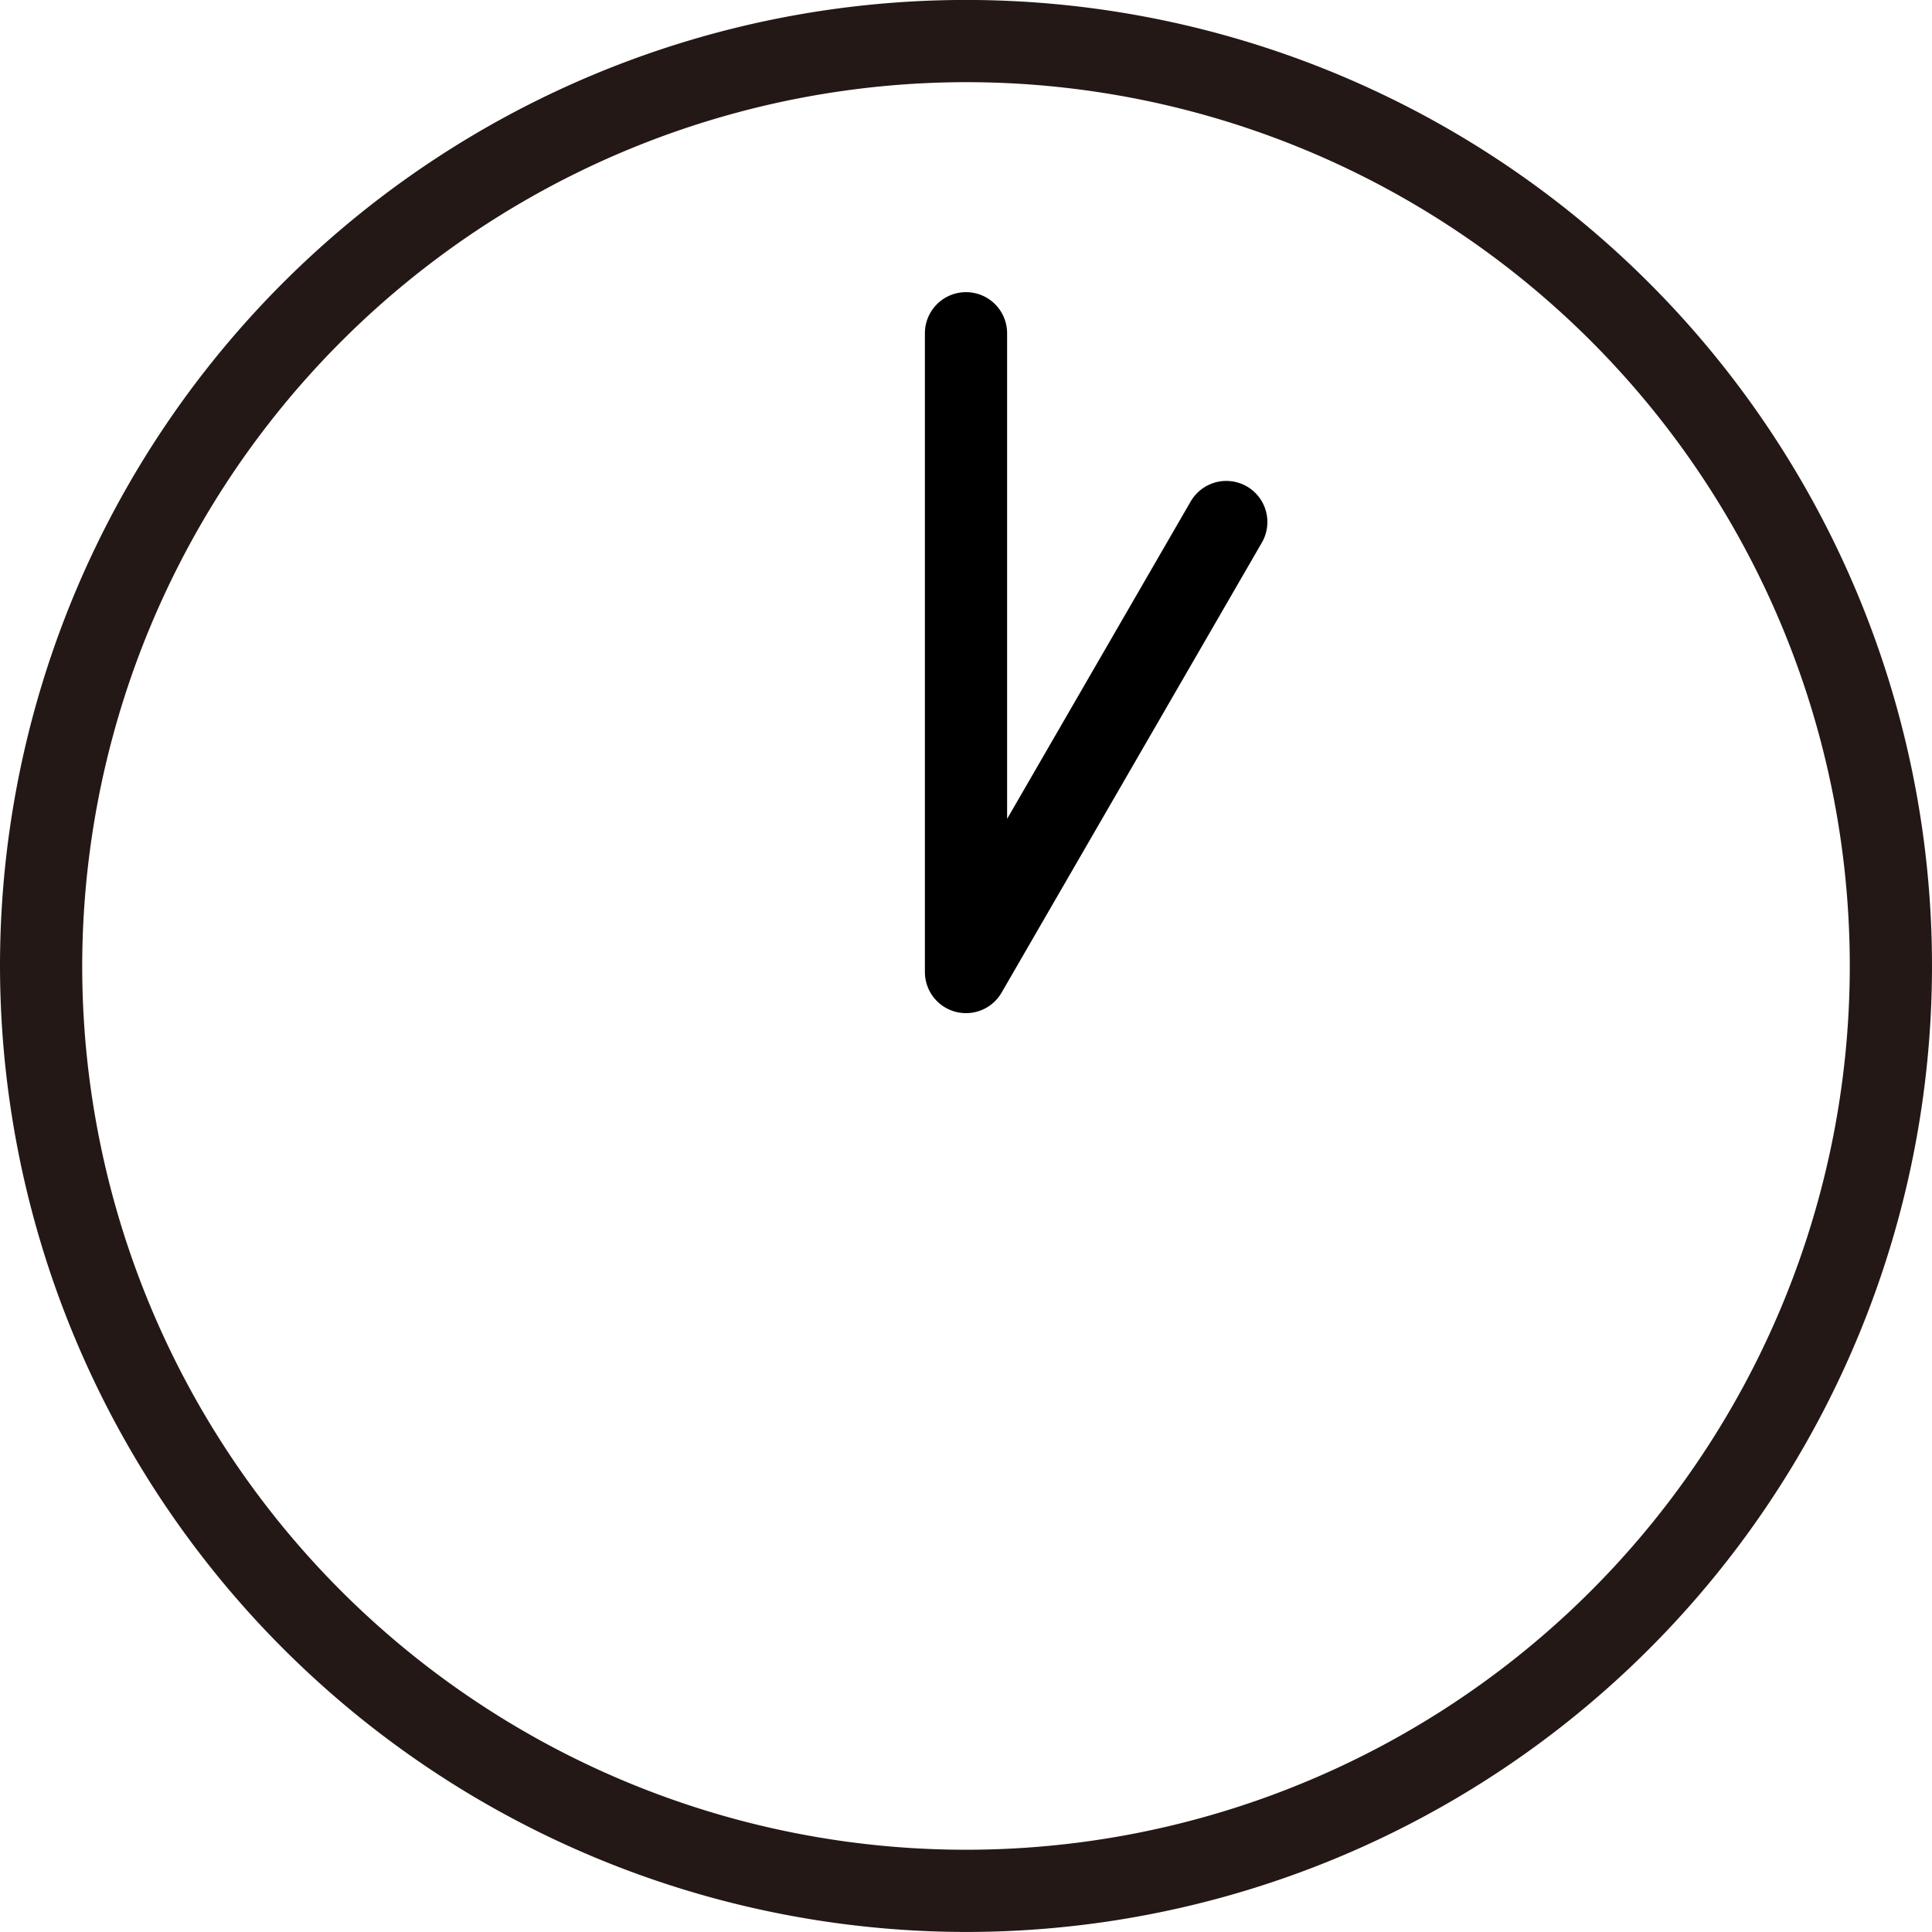 <svg xmlns="http://www.w3.org/2000/svg" xmlns:xlink="http://www.w3.org/1999/xlink" width="47" height="47" viewBox="0 0 47 47">
  <defs>
    <clipPath id="clip-path">
      <rect id="長方形_6756" data-name="長方形 6756" width="47" height="47" fill="none"/>
    </clipPath>
  </defs>
  <g id="グループ_450733" data-name="グループ 450733" clip-path="url(#clip-path)">
    <path id="パス_253568" data-name="パス 253568" d="M23.5,47A23.5,23.5,0,1,0,0,23.5,23.527,23.527,0,0,0,23.5,47m0-45A21.5,21.5,0,1,1,2,23.5,21.525,21.525,0,0,1,23.5,2" transform="translate(0 -0.001)" fill="#231815"/>
    <path id="パス_253569" data-name="パス 253569" d="M17.168,8.108v15.54L23.5,12.7" transform="translate(6.332 -0.001)" fill="none" stroke="#000" stroke-linecap="round" stroke-linejoin="round" stroke-width="2"/>
  </g>
</svg>
